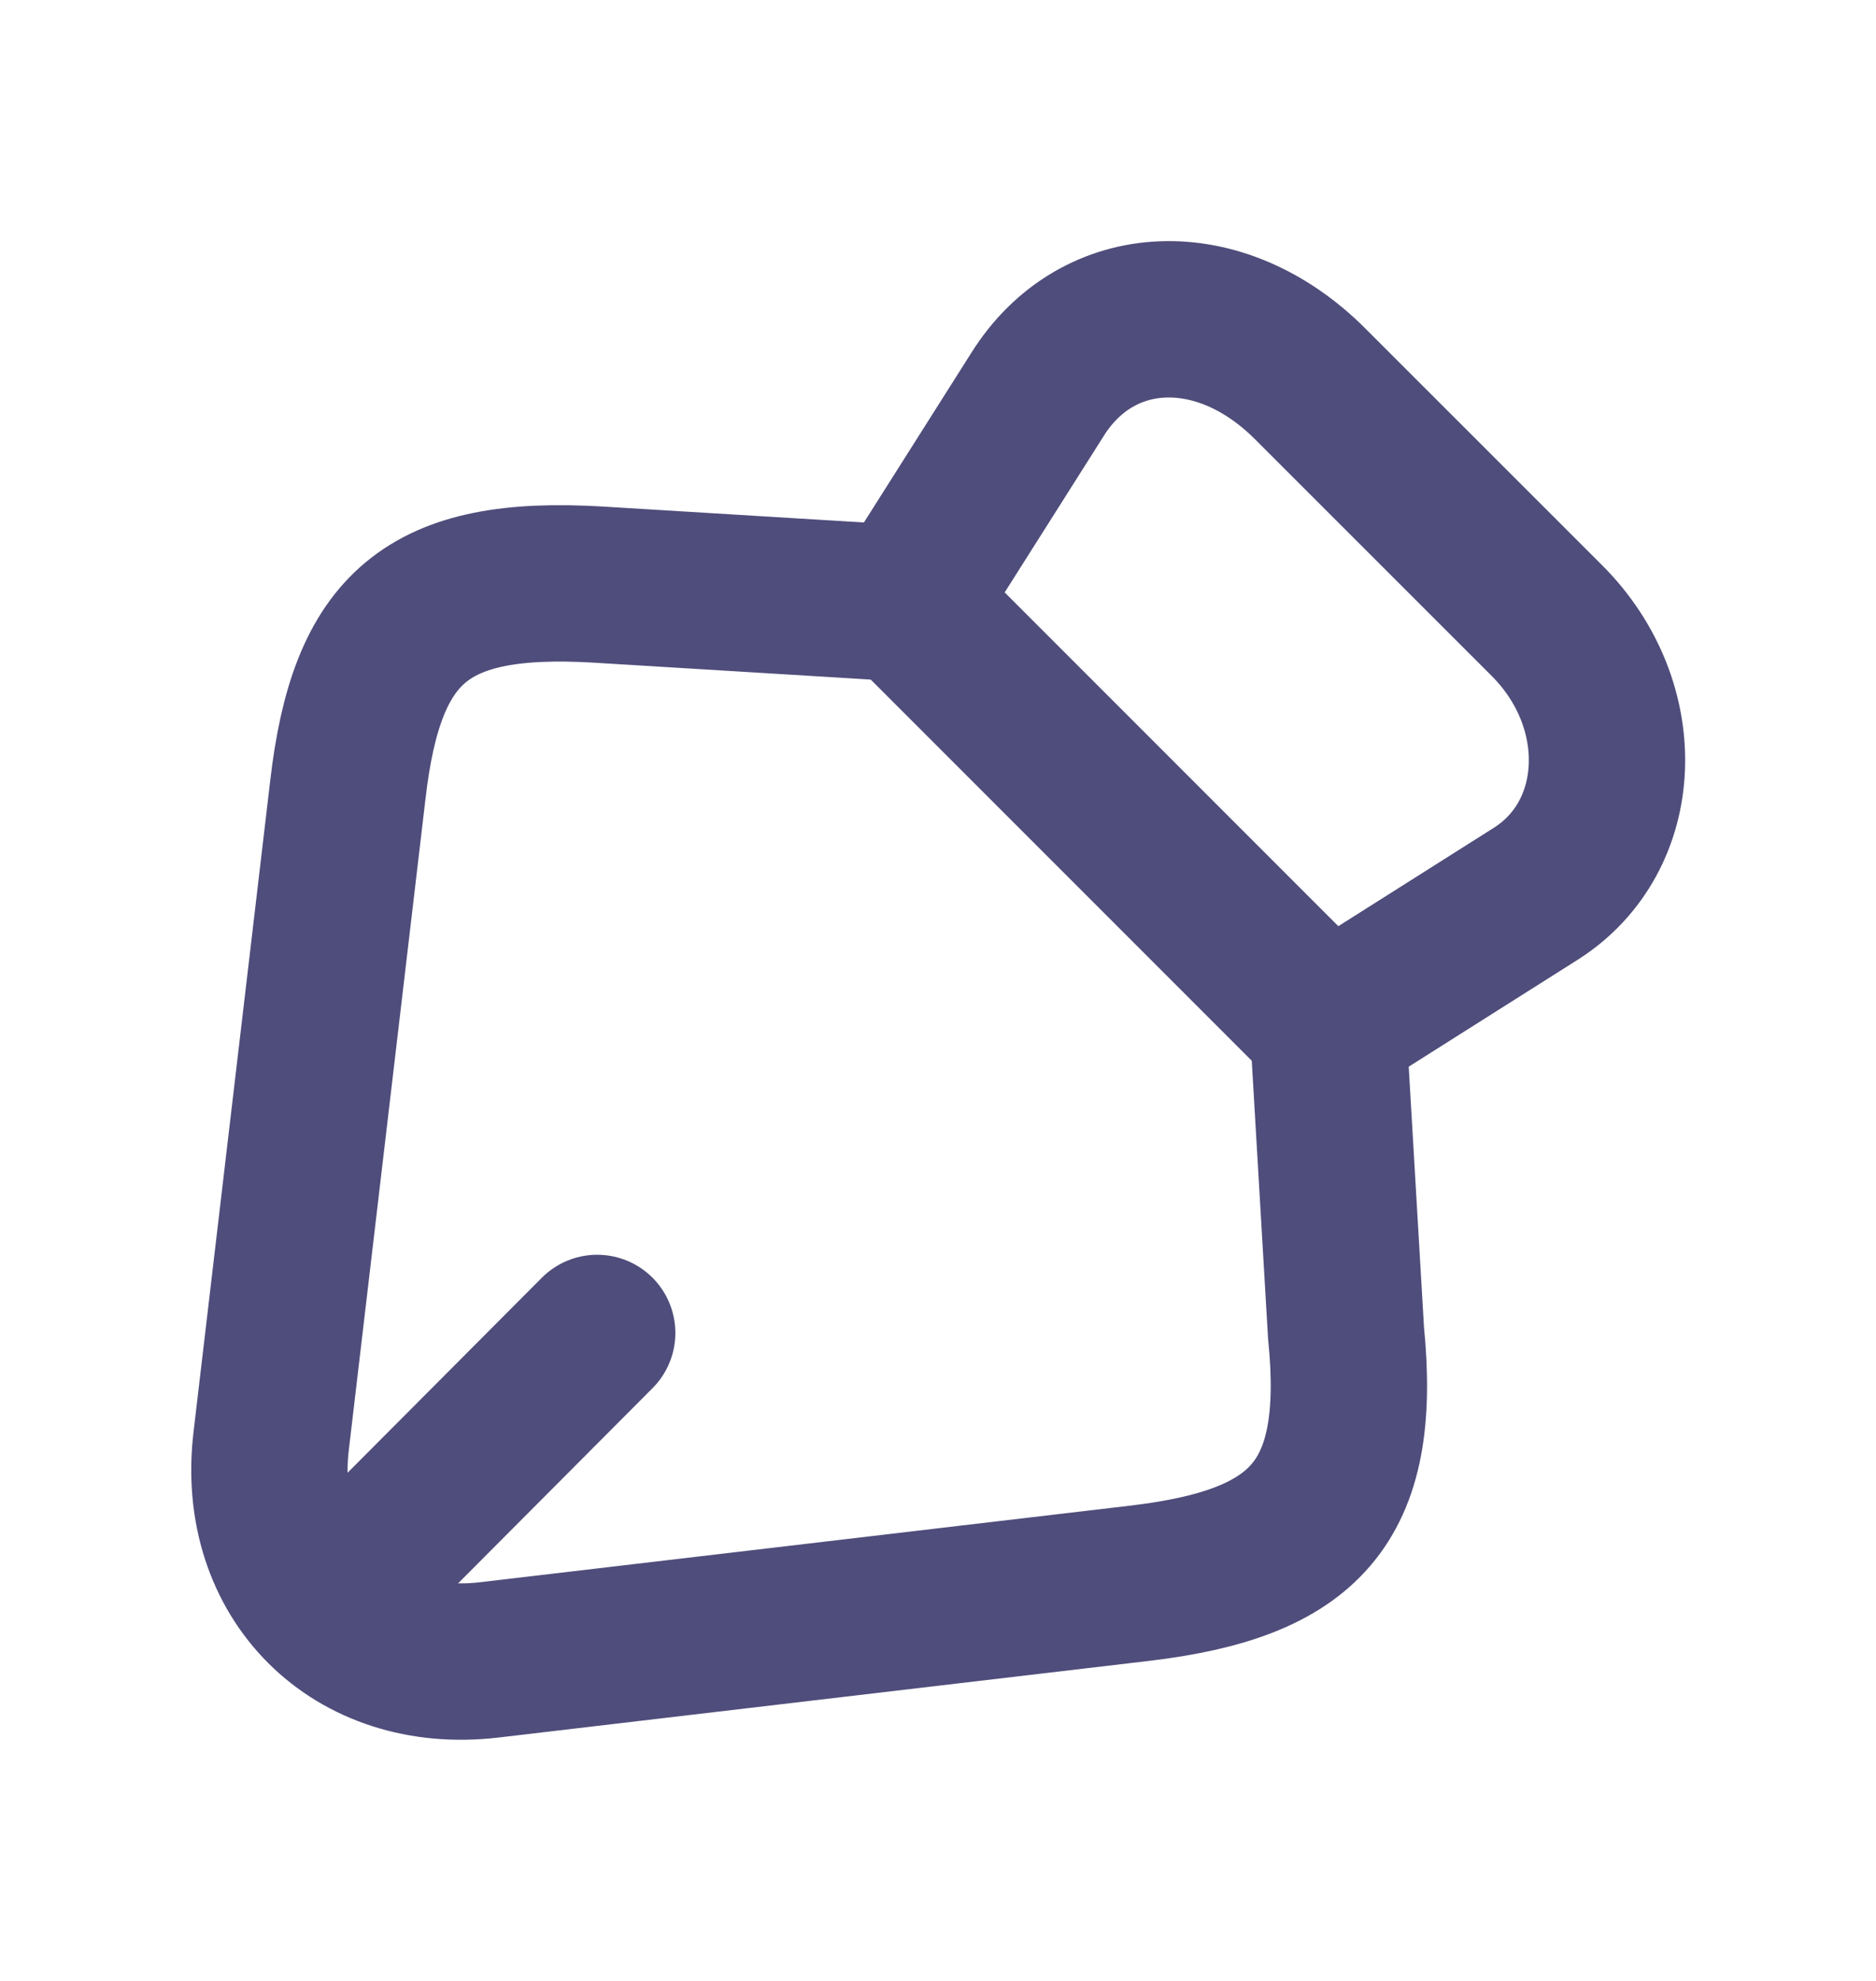 <svg width="18" height="19" viewBox="0 0 18 19" fill="none" xmlns="http://www.w3.org/2000/svg">
<g clip-path="url(#clip0_10264_282)">
<path d="M14.843 5.953L12.57 3.681C11.708 2.818 10.53 2.863 9.953 3.786L8.685 5.788L12.735 9.838L14.738 8.571C15.6 8.023 15.653 6.763 14.843 5.953Z" stroke="#4F4D7B" stroke-width="1.5" stroke-linecap="round" stroke-linejoin="round"/>
<path d="M8.685 5.787L5.737 5.607C4.095 5.51 3.517 6.012 3.337 7.58L2.602 13.82C2.445 15.132 3.397 16.077 4.702 15.92L10.943 15.185C12.51 14.997 13.08 14.427 12.915 12.785L12.742 9.837" stroke="#4F4D7B" stroke-width="1.5" stroke-linecap="round" stroke-linejoin="round"/>
<path d="M3.458 15.065L5.73 12.785" stroke="#4F4D7B" stroke-width="1.5" stroke-linecap="round" stroke-linejoin="round"/>
</g>
<defs>
<clipPath id="clip0_10264_282">
<rect width="18" height="18" fill="white" transform="translate(0 0.5)"/>
</clipPath>
</defs>
</svg>
